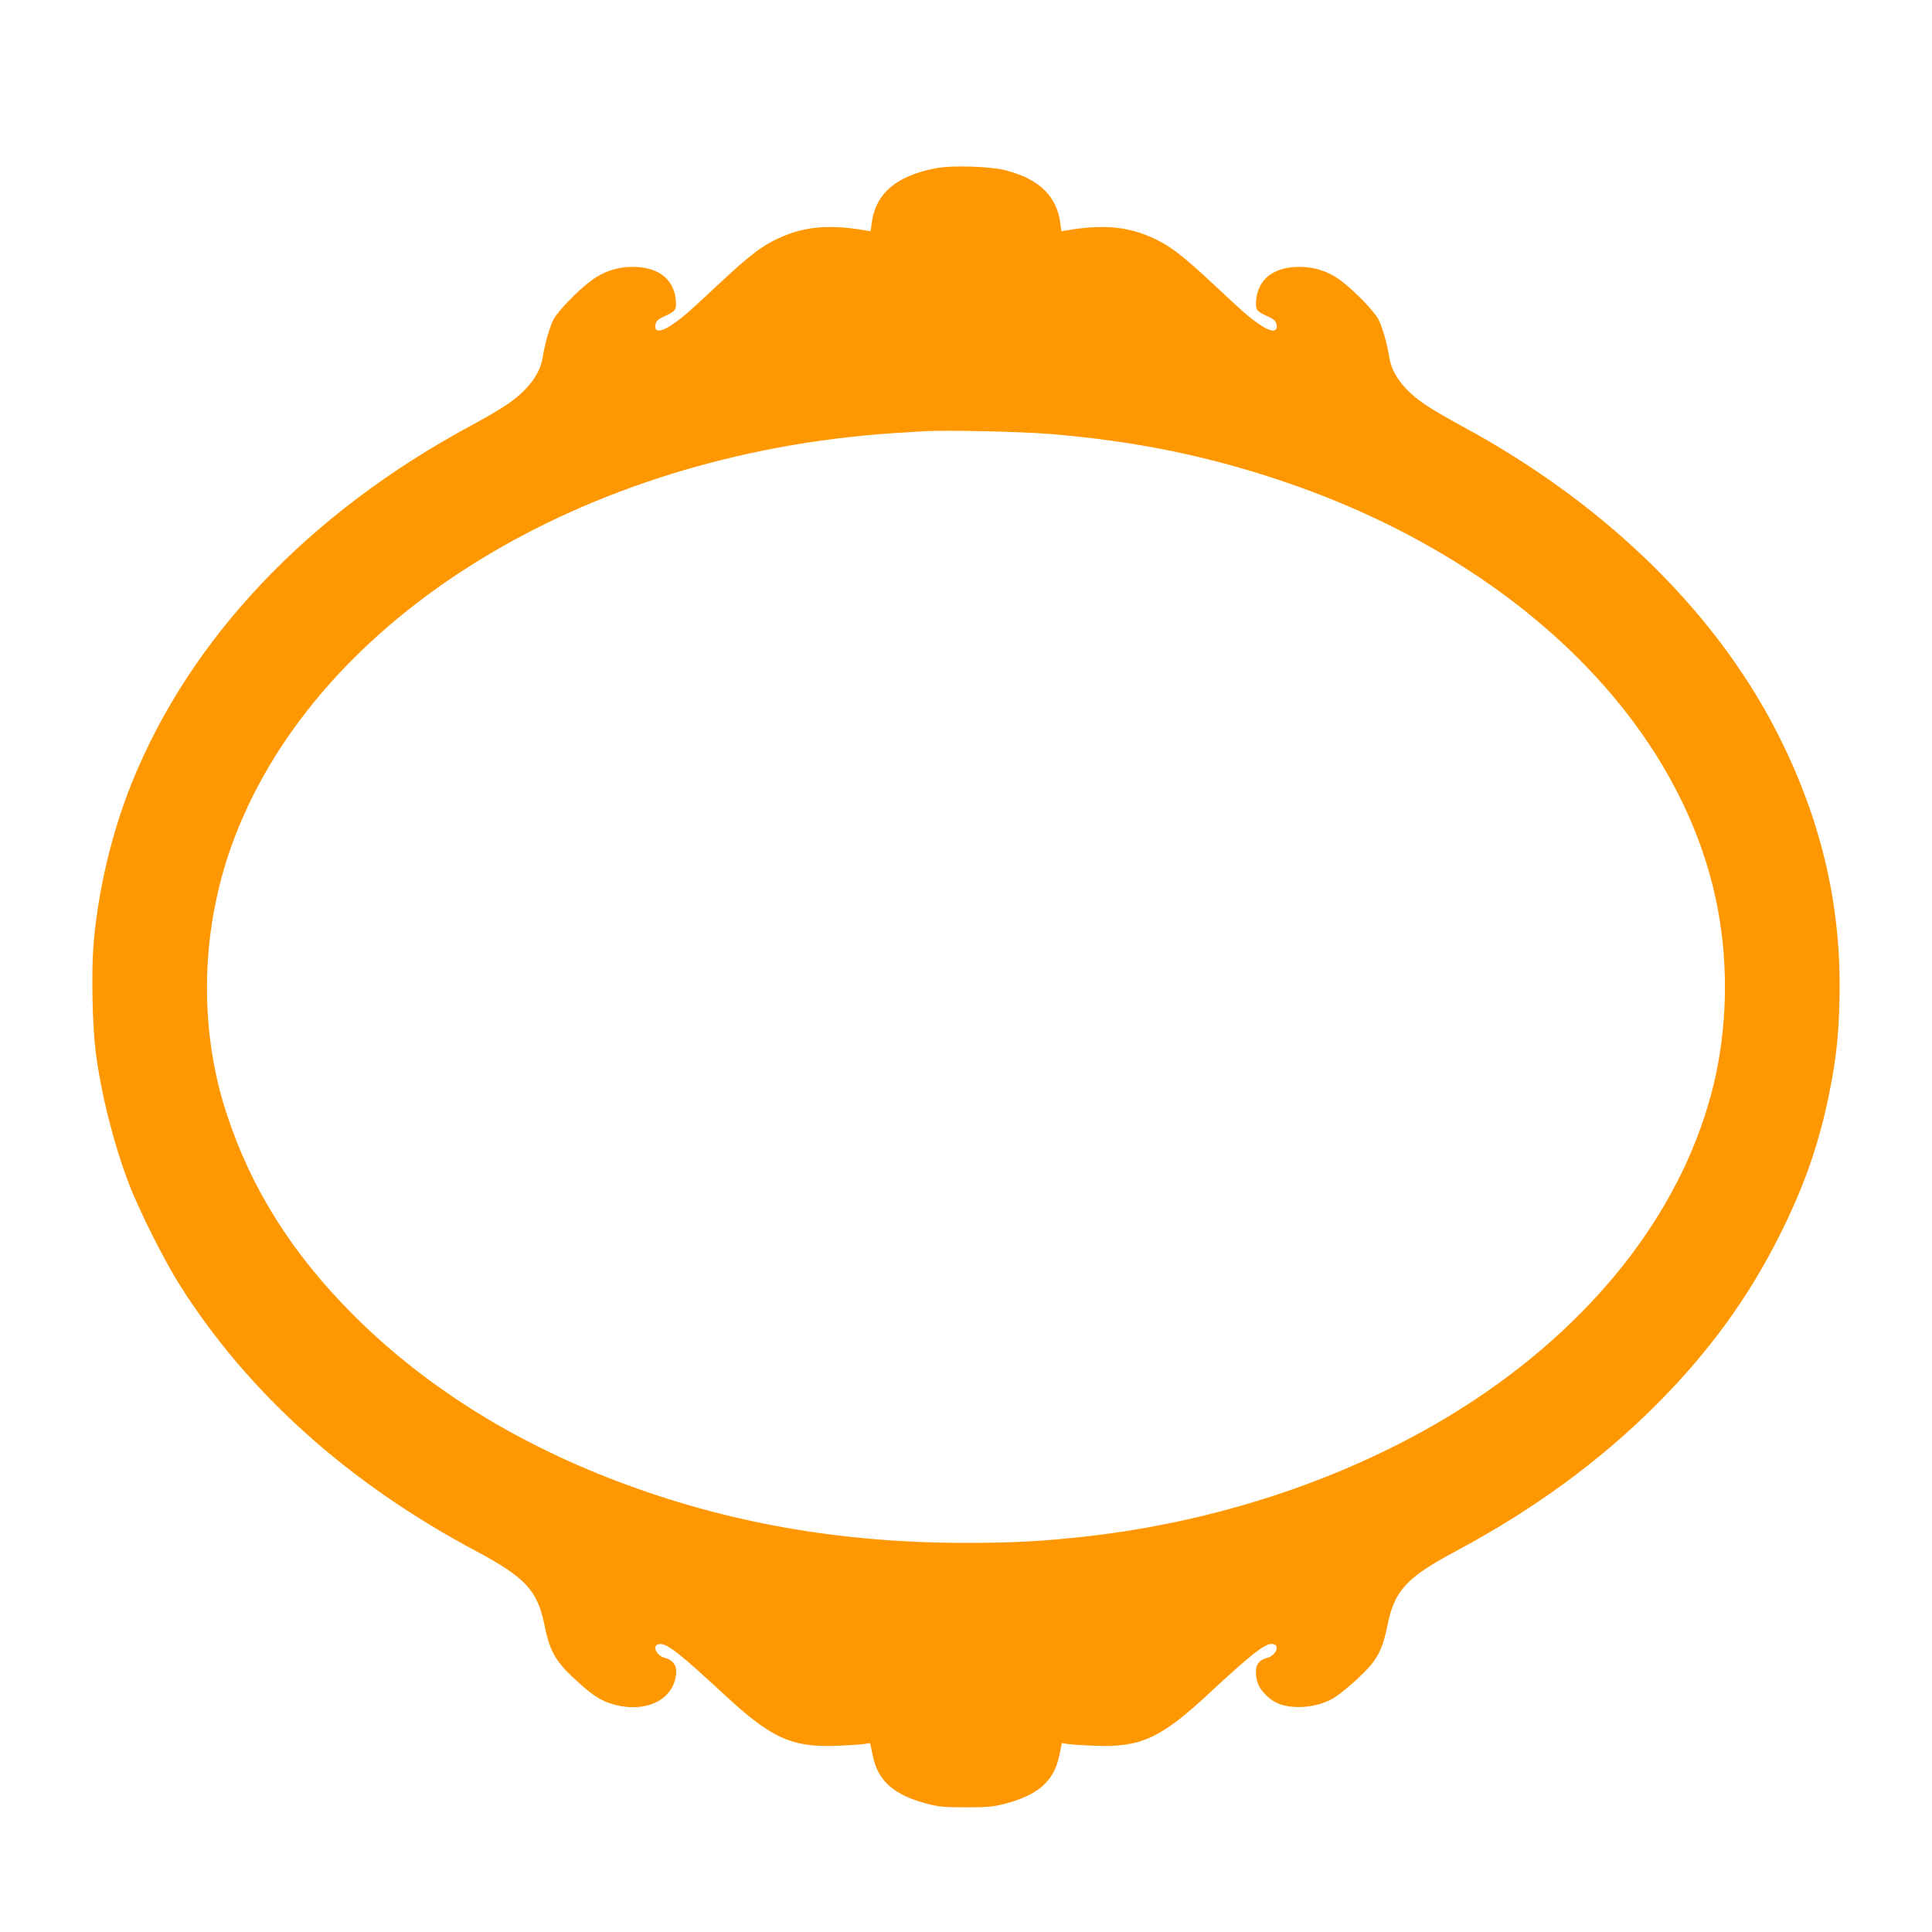 <?xml version="1.0" standalone="no"?>
<!DOCTYPE svg PUBLIC "-//W3C//DTD SVG 20010904//EN"
 "http://www.w3.org/TR/2001/REC-SVG-20010904/DTD/svg10.dtd">
<svg version="1.0" xmlns="http://www.w3.org/2000/svg"
 width="1280pt" height="1280pt" viewBox="0 0 1280 1280"
 preserveAspectRatio="xMidYMid meet">
<g transform="translate(0,1280) scale(0.1,-0.1)"
fill="#ff9800" stroke="none">
<path d="M6203 11686 c-266 -51 -401 -166 -428 -365 l-7 -53 -37 6 c-241 41
-405 26 -576 -54 -110 -51 -187 -110 -393 -302 -212 -198 -230 -214 -306 -267
-81 -56 -127 -54 -112 5 5 19 21 32 59 49 73 32 81 44 74 111 -14 139 -121
218 -292 216 -98 -1 -189 -32 -267 -90 -91 -68 -219 -200 -250 -257 -26 -49
-59 -165 -73 -255 -18 -112 -103 -222 -245 -316 -41 -28 -145 -88 -230 -134
-1076 -580 -1862 -1409 -2248 -2370 -134 -334 -224 -717 -253 -1074 -14 -184
-7 -532 15 -706 36 -278 118 -603 217 -865 69 -182 241 -525 349 -693 452
-709 1114 -1302 1957 -1750 322 -172 403 -259 449 -483 38 -189 76 -252 237
-395 93 -84 149 -117 232 -139 220 -57 405 46 405 226 0 40 -28 73 -72 84 -61
15 -92 86 -40 93 48 7 135 -61 426 -331 316 -294 452 -356 755 -343 80 3 162
9 181 12 l35 6 17 -83 c35 -170 140 -262 363 -320 77 -20 114 -23 255 -23 141
0 178 3 255 23 223 58 328 150 363 320 l17 83 35 -6 c19 -3 101 -9 181 -12
303 -13 439 49 755 343 291 270 378 338 426 331 52 -7 21 -78 -40 -93 -66 -16
-86 -69 -61 -160 17 -59 90 -129 158 -149 104 -31 241 -15 340 40 55 30 194
152 251 220 60 72 86 135 114 273 46 224 127 311 449 483 512 273 950 592
1327 968 349 349 611 708 820 1125 162 322 260 601 329 940 45 221 62 375 68
616 15 594 -107 1148 -378 1705 -407 839 -1157 1580 -2129 2104 -85 46 -189
106 -230 134 -142 94 -227 204 -245 316 -14 90 -47 206 -73 255 -31 57 -159
189 -250 257 -78 58 -169 89 -267 90 -171 2 -278 -77 -292 -216 -7 -67 1 -79
74 -111 38 -17 54 -30 59 -49 15 -59 -31 -61 -112 -5 -76 53 -94 69 -306 267
-206 192 -283 251 -393 302 -171 80 -335 95 -576 54 l-37 -6 -7 53 c-25 181
-139 292 -360 350 -103 27 -354 35 -462 15z m750 -1761 c564 -46 1056 -146
1565 -320 1549 -528 2643 -1614 2866 -2845 68 -373 57 -777 -29 -1138 -191
-799 -749 -1539 -1577 -2091 -724 -482 -1640 -805 -2588 -911 -290 -32 -480
-42 -790 -42 -838 0 -1592 134 -2320 412 -692 264 -1279 636 -1745 1104 -402
404 -672 833 -833 1326 -191 580 -172 1245 52 1831 560 1466 2308 2541 4361
2679 88 6 192 12 230 14 142 7 626 -4 808 -19z"/>
</g>
</svg>
